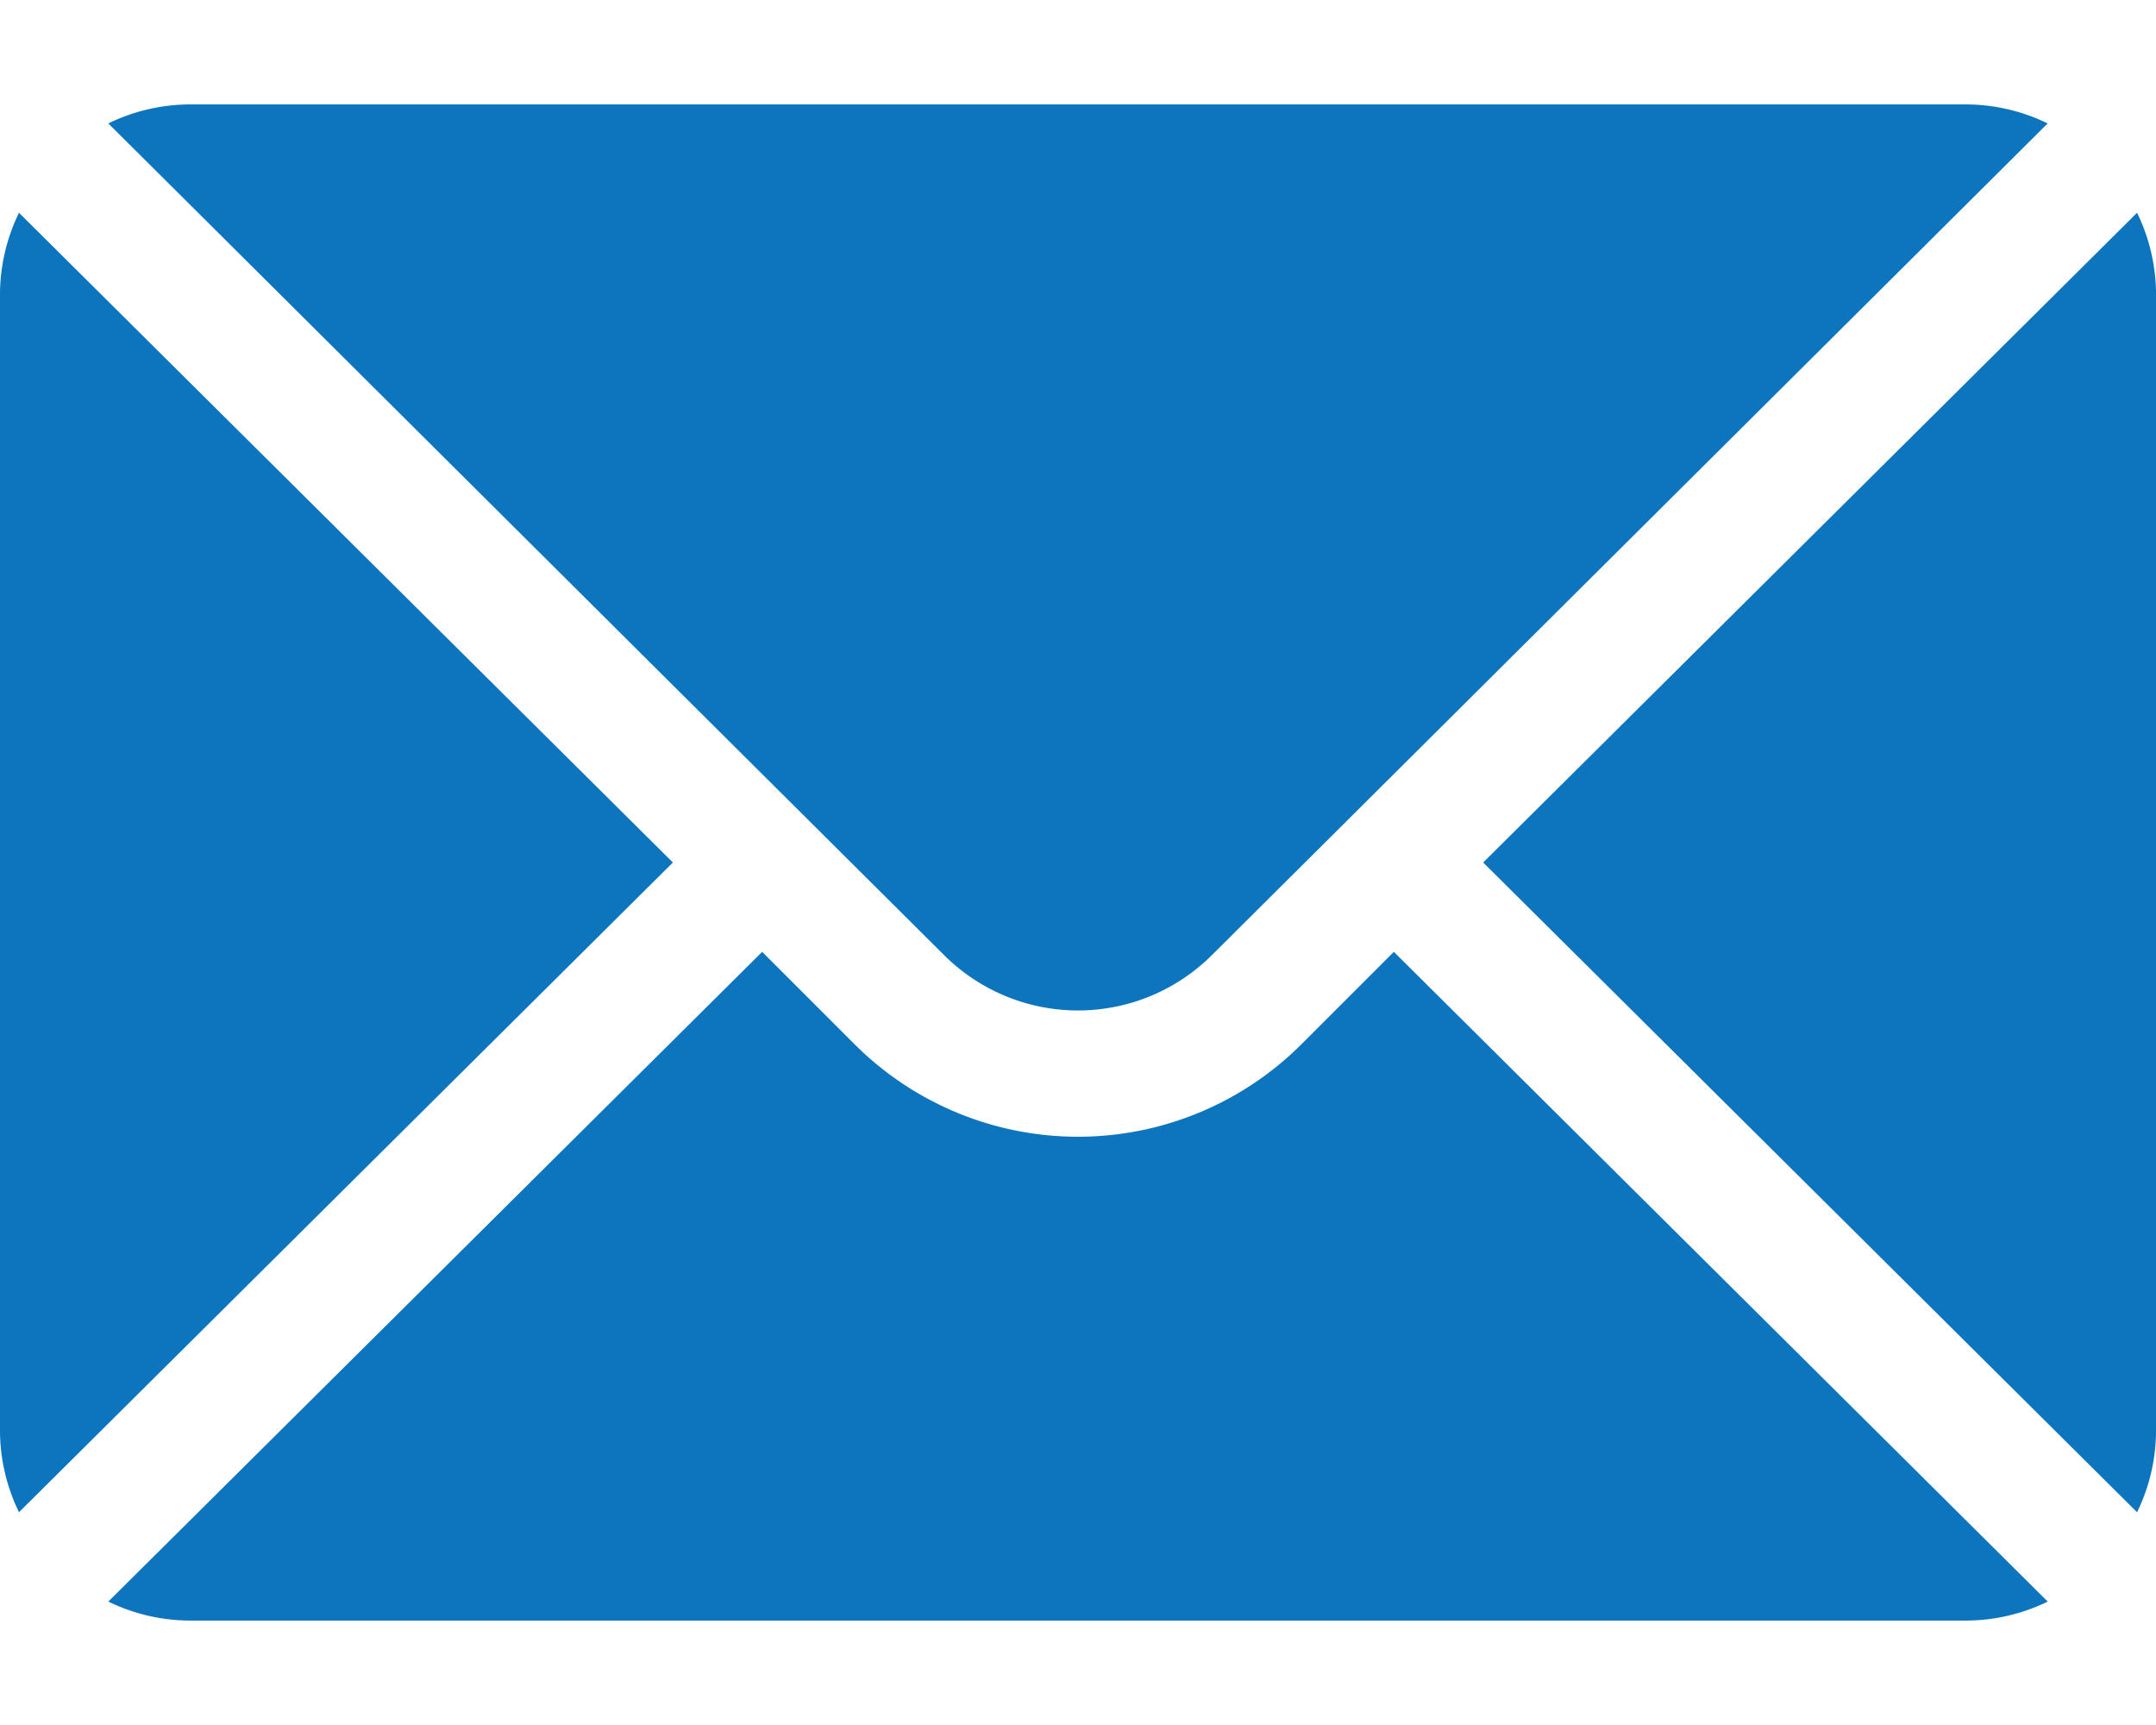 <svg style="margin-right:15px" xmlns="http://www.w3.org/2000/svg" width="25" height="20" viewBox="0 0 42.333 29.766">
            <g id="mail" transform="translate(0 -76)">
              <g id="Group_17" data-name="Group 17" transform="translate(29.122 78.127)">
                <g id="Group_16" data-name="Group 16">
                  <path id="Path_21" data-name="Path 21" d="M365.05,101.721l-12.839,12.756,12.839,12.756a3.678,3.678,0,0,0,.373-1.594V103.315A3.678,3.678,0,0,0,365.05,101.721Z" transform="translate(-352.211 -101.721)" fill="#0d74be"></path>
                </g>
              </g>
              <g id="Group_19" data-name="Group 19" transform="translate(2.127 76)">
                <g id="Group_18" data-name="Group 18">
                  <path id="Path_22" data-name="Path 22" d="M62.207,76H27.315a3.678,3.678,0,0,0-1.594.373L42.13,92.7a3.724,3.724,0,0,0,5.261,0L63.8,76.373A3.678,3.678,0,0,0,62.207,76Z" transform="translate(-25.721 -76)" fill="#0d74be"></path>
                </g>
              </g>
              <g id="Group_21" data-name="Group 21" transform="translate(0 78.127)">
                <g id="Group_20" data-name="Group 20">
                  <path id="Path_23" data-name="Path 23" d="M.373,101.721A3.677,3.677,0,0,0,0,103.315v22.324a3.677,3.677,0,0,0,.373,1.594l12.839-12.756Z" transform="translate(0 -101.721)" fill="#0d74be"></path>
                </g>
              </g>
              <g id="Group_23" data-name="Group 23" transform="translate(2.127 92.637)">
                <g id="Group_22" data-name="Group 22">
                  <path id="Path_24" data-name="Path 24" d="M50.962,277.211l-1.817,1.817a6.208,6.208,0,0,1-8.769,0l-1.817-1.817L25.721,289.967a3.678,3.678,0,0,0,1.594.373H62.207a3.678,3.678,0,0,0,1.594-.373Z" transform="translate(-25.721 -277.211)" fill="#0d74be"></path>
                </g>
              </g>
            </g>
          </svg>